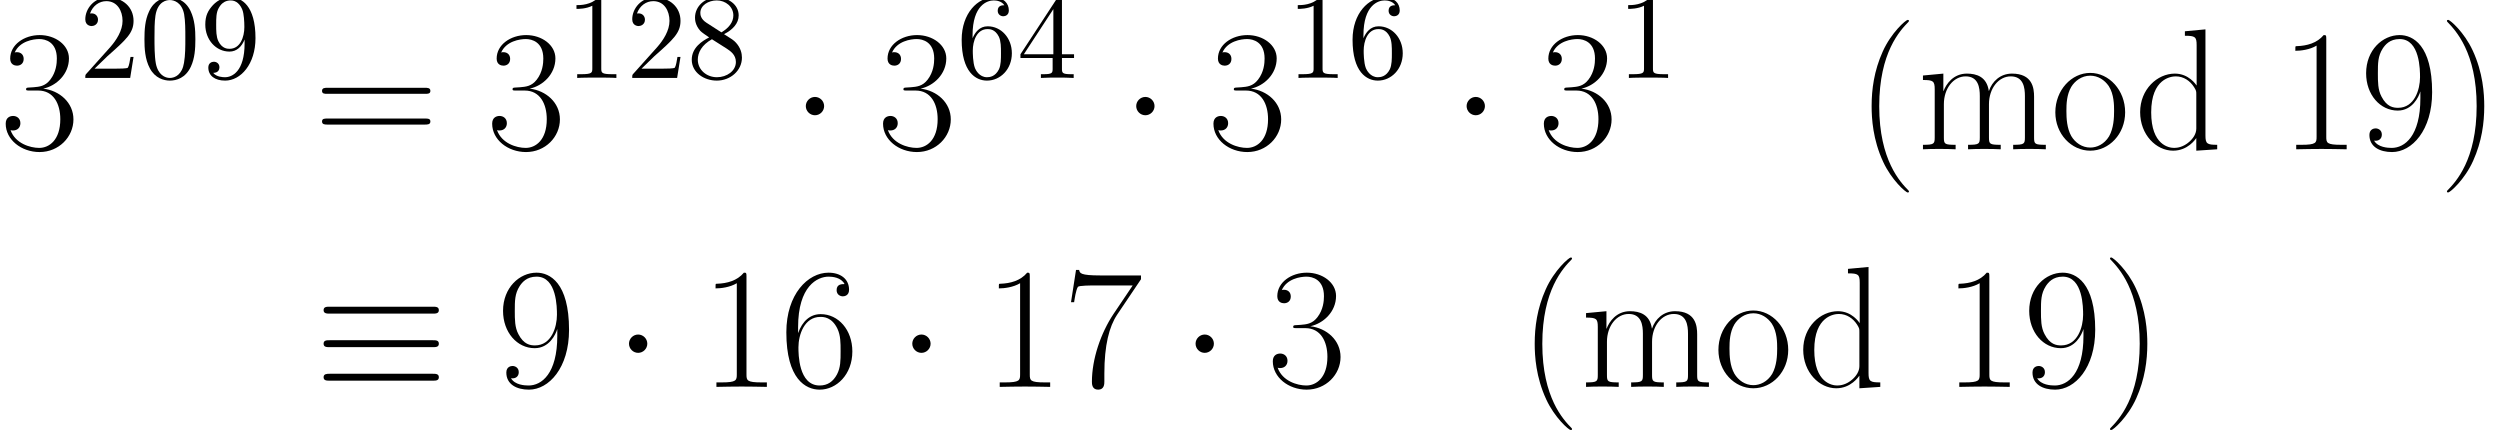 <?xml version='1.0' encoding='UTF-8'?>
<!-- This file was generated by dvisvgm 2.6.3 -->
<svg version='1.1' xmlns='http://www.w3.org/2000/svg' xmlns:xlink='http://www.w3.org/1999/xlink' width='230.622pt' height='39.662pt' viewBox='117.815 78.705 230.622 39.662'>
<defs>
<path id='g0-1' d='M3.061 -3.985C3.061 -4.447 2.678 -4.83 2.216 -4.83S1.371 -4.447 1.371 -3.985S1.753 -3.14 2.216 -3.14S3.061 -3.523 3.061 -3.985Z'/>
<path id='g0-17' d='M10.935 -6.759C11.206 -6.759 11.509 -6.759 11.509 -7.077S11.222 -7.396 10.951 -7.396H1.435C1.164 -7.396 0.877 -7.396 0.877 -7.077S1.196 -6.759 1.451 -6.759H10.935ZM10.951 -0.574C11.222 -0.574 11.509 -0.574 11.509 -0.893S11.206 -1.211 10.935 -1.211H1.451C1.196 -1.211 0.877 -1.211 0.877 -0.893S1.164 -0.574 1.435 -0.574H10.951ZM10.951 -3.666C11.222 -3.666 11.509 -3.666 11.509 -3.985S11.222 -4.304 10.951 -4.304H1.435C1.164 -4.304 0.877 -4.304 0.877 -3.985S1.164 -3.666 1.435 -3.666H10.951Z'/>
<path id='g2-40' d='M4.878 3.889C4.878 3.873 4.878 3.842 4.83 3.794C4.097 3.045 2.136 1.004 2.136 -3.969S4.065 -10.967 4.846 -11.764C4.846 -11.78 4.878 -11.812 4.878 -11.86S4.83 -11.939 4.766 -11.939C4.591 -11.939 3.236 -10.76 2.455 -9.006C1.658 -7.237 1.435 -5.515 1.435 -3.985C1.435 -2.837 1.546 -0.893 2.503 1.164C3.268 2.821 4.575 3.985 4.766 3.985C4.846 3.985 4.878 3.953 4.878 3.889Z'/>
<path id='g2-41' d='M4.192 -3.969C4.192 -5.117 4.081 -7.062 3.124 -9.118C2.359 -10.776 1.052 -11.939 0.861 -11.939C0.813 -11.939 0.749 -11.923 0.749 -11.844C0.749 -11.812 0.765 -11.796 0.781 -11.764C1.546 -10.967 3.491 -8.942 3.491 -3.985C3.491 0.988 1.562 3.013 0.781 3.81C0.765 3.842 0.749 3.858 0.749 3.889C0.749 3.969 0.813 3.985 0.861 3.985C1.036 3.985 2.391 2.805 3.172 1.052C3.969 -0.717 4.192 -2.439 4.192 -3.969Z'/>
<path id='g2-49' d='M4.24 -10.186C4.24 -10.521 4.224 -10.536 4.001 -10.536C3.379 -9.787 2.439 -9.548 1.546 -9.516C1.498 -9.516 1.419 -9.516 1.403 -9.484S1.387 -9.421 1.387 -9.086C1.881 -9.086 2.71 -9.182 3.347 -9.564V-1.164C3.347 -0.606 3.316 -0.414 1.945 -0.414H1.467V0C2.232 -0.016 3.029 -0.032 3.794 -0.032S5.356 -0.016 6.121 0V-0.414H5.643C4.272 -0.414 4.24 -0.59 4.24 -1.164V-10.186Z'/>
<path id='g2-51' d='M3.523 -5.42C4.941 -5.42 5.563 -4.192 5.563 -2.774C5.563 -0.861 4.543 -0.128 3.618 -0.128C2.774 -0.128 1.403 -0.542 0.972 -1.769C1.052 -1.737 1.132 -1.737 1.211 -1.737C1.594 -1.737 1.881 -1.993 1.881 -2.407C1.881 -2.869 1.53 -3.076 1.211 -3.076C0.94 -3.076 0.526 -2.949 0.526 -2.359C0.526 -0.893 1.961 0.255 3.65 0.255C5.42 0.255 6.775 -1.132 6.775 -2.758C6.775 -4.304 5.499 -5.42 3.985 -5.595C5.197 -5.85 6.36 -6.934 6.36 -8.385C6.36 -9.628 5.101 -10.536 3.666 -10.536C2.216 -10.536 0.94 -9.644 0.94 -8.369C0.94 -7.811 1.355 -7.715 1.562 -7.715C1.897 -7.715 2.184 -7.922 2.184 -8.337S1.897 -8.958 1.562 -8.958C1.498 -8.958 1.419 -8.958 1.355 -8.927C1.817 -9.979 3.076 -10.17 3.634 -10.17S5.244 -9.899 5.244 -8.369C5.244 -7.922 5.181 -7.125 4.639 -6.424C4.16 -5.802 3.618 -5.77 3.092 -5.723C3.013 -5.723 2.646 -5.691 2.582 -5.691C2.471 -5.675 2.407 -5.659 2.407 -5.547S2.423 -5.42 2.742 -5.42H3.523Z'/>
<path id='g2-54' d='M1.69 -5.499C1.69 -9.309 3.475 -10.17 4.511 -10.17C4.846 -10.17 5.659 -10.106 5.978 -9.484C5.723 -9.484 5.244 -9.484 5.244 -8.927C5.244 -8.496 5.595 -8.353 5.818 -8.353C5.962 -8.353 6.392 -8.416 6.392 -8.958C6.392 -9.963 5.595 -10.536 4.495 -10.536C2.598 -10.536 0.606 -8.56 0.606 -5.037C0.606 -0.701 2.407 0.255 3.682 0.255C5.228 0.255 6.695 -1.132 6.695 -3.268C6.695 -5.26 5.404 -6.711 3.778 -6.711C2.805 -6.711 2.088 -6.073 1.69 -4.957V-5.499ZM3.682 -0.128C1.722 -0.128 1.722 -3.061 1.722 -3.65C1.722 -4.798 2.264 -6.456 3.746 -6.456C4.017 -6.456 4.798 -6.456 5.324 -5.356C5.611 -4.734 5.611 -4.081 5.611 -3.284C5.611 -2.423 5.611 -1.785 5.276 -1.148C4.926 -0.494 4.415 -0.128 3.682 -0.128Z'/>
<path id='g2-55' d='M7.189 -9.931V-10.281H3.443C1.578 -10.281 1.546 -10.489 1.482 -10.792H1.196L0.733 -7.811H1.02C1.068 -8.114 1.18 -8.927 1.371 -9.229C1.467 -9.357 2.646 -9.357 2.917 -9.357H6.424L4.655 -6.727C3.475 -4.957 2.662 -2.566 2.662 -0.478C2.662 -0.287 2.662 0.255 3.236 0.255S3.81 -0.287 3.81 -0.494V-1.227C3.81 -3.842 4.256 -5.563 4.989 -6.663L7.189 -9.931Z'/>
<path id='g2-57' d='M5.611 -4.718C5.611 -1.211 4.16 -0.128 2.965 -0.128C2.598 -0.128 1.706 -0.175 1.339 -0.797C1.753 -0.733 2.056 -0.956 2.056 -1.355C2.056 -1.785 1.706 -1.929 1.482 -1.929C1.339 -1.929 0.909 -1.865 0.909 -1.323C0.909 -0.239 1.849 0.255 2.997 0.255C4.83 0.255 6.695 -1.753 6.695 -5.26C6.695 -9.628 4.91 -10.536 3.698 -10.536C2.12 -10.536 0.606 -9.15 0.606 -7.014C0.606 -5.037 1.897 -3.571 3.523 -3.571C4.862 -3.571 5.452 -4.814 5.611 -5.34V-4.718ZM3.555 -3.826C3.124 -3.826 2.519 -3.905 2.024 -4.862C1.69 -5.483 1.69 -6.217 1.69 -6.998C1.69 -7.938 1.69 -8.592 2.136 -9.293C2.359 -9.628 2.774 -10.17 3.698 -10.17C5.579 -10.17 5.579 -7.285 5.579 -6.647C5.579 -5.515 5.069 -3.826 3.555 -3.826Z'/>
<path id='g2-61' d='M10.25 -5.117C10.489 -5.117 10.728 -5.117 10.728 -5.388C10.728 -5.675 10.457 -5.675 10.186 -5.675H1.275C1.004 -5.675 0.733 -5.675 0.733 -5.388C0.733 -5.117 0.972 -5.117 1.211 -5.117H10.25ZM10.186 -2.279C10.457 -2.279 10.728 -2.279 10.728 -2.566C10.728 -2.837 10.489 -2.837 10.25 -2.837H1.211C0.972 -2.837 0.733 -2.837 0.733 -2.566C0.733 -2.279 1.004 -2.279 1.275 -2.279H10.186Z'/>
<path id='g2-100' d='M4.655 -10.887V-10.473C5.595 -10.473 5.738 -10.377 5.738 -9.612V-5.882C5.675 -5.962 5.021 -6.982 3.73 -6.982C2.104 -6.982 0.526 -5.531 0.526 -3.427C0.526 -1.339 2.008 0.128 3.571 0.128C4.926 0.128 5.627 -0.925 5.707 -1.036V0.128L7.635 0V-0.414C6.695 -0.414 6.551 -0.51 6.551 -1.275V-11.063L4.655 -10.887ZM5.707 -1.913C5.707 -1.435 5.42 -1.004 5.053 -0.685C4.511 -0.207 3.969 -0.128 3.666 -0.128C3.204 -0.128 1.546 -0.367 1.546 -3.411C1.546 -6.535 3.395 -6.727 3.81 -6.727C4.543 -6.727 5.133 -6.312 5.499 -5.738C5.707 -5.404 5.707 -5.356 5.707 -5.069V-1.913Z'/>
<path id='g2-109' d='M10.776 -4.846C10.776 -5.643 10.632 -6.982 8.735 -6.982C7.651 -6.982 6.902 -6.249 6.615 -5.388H6.599C6.408 -6.695 5.467 -6.982 4.575 -6.982C3.316 -6.982 2.662 -6.009 2.423 -5.372H2.407V-6.982L0.526 -6.806V-6.392C1.467 -6.392 1.61 -6.296 1.61 -5.531V-1.1C1.61 -0.494 1.546 -0.414 0.526 -0.414V0C0.909 -0.032 1.61 -0.032 2.024 -0.032S3.156 -0.032 3.539 0V-0.414C2.519 -0.414 2.455 -0.478 2.455 -1.1V-4.16C2.455 -5.627 3.347 -6.727 4.463 -6.727C5.643 -6.727 5.77 -5.675 5.77 -4.91V-1.1C5.77 -0.494 5.707 -0.414 4.686 -0.414V0C5.069 -0.032 5.77 -0.032 6.185 -0.032S7.317 -0.032 7.699 0V-0.414C6.679 -0.414 6.615 -0.478 6.615 -1.1V-4.16C6.615 -5.627 7.508 -6.727 8.624 -6.727C9.803 -6.727 9.931 -5.675 9.931 -4.91V-1.1C9.931 -0.494 9.867 -0.414 8.847 -0.414V0C9.229 -0.032 9.931 -0.032 10.345 -0.032S11.477 -0.032 11.86 0V-0.414C10.839 -0.414 10.776 -0.478 10.776 -1.1V-4.846Z'/>
<path id='g2-111' d='M6.87 -3.411C6.87 -5.452 5.388 -7.046 3.65 -7.046S0.43 -5.452 0.43 -3.411C0.43 -1.403 1.913 0.128 3.65 0.128S6.87 -1.403 6.87 -3.411ZM3.65 -0.159C2.901 -0.159 2.264 -0.606 1.897 -1.227C1.498 -1.945 1.451 -2.837 1.451 -3.539C1.451 -4.208 1.482 -5.037 1.897 -5.754C2.216 -6.28 2.837 -6.791 3.65 -6.791C4.368 -6.791 4.973 -6.392 5.356 -5.834C5.85 -5.085 5.85 -4.033 5.85 -3.539C5.85 -2.917 5.818 -1.961 5.388 -1.196C4.941 -0.462 4.256 -0.159 3.65 -0.159Z'/>
<path id='g1-48' d='M5.133 -3.571C5.133 -4.463 5.077 -5.356 4.686 -6.182C4.173 -7.253 3.258 -7.431 2.79 -7.431C2.12 -7.431 1.305 -7.141 0.848 -6.103C0.491 -5.334 0.435 -4.463 0.435 -3.571C0.435 -2.734 0.48 -1.73 0.937 -0.881C1.417 0.022 2.232 0.245 2.778 0.245C3.381 0.245 4.229 0.011 4.72 -1.049C5.077 -1.819 5.133 -2.689 5.133 -3.571ZM2.778 0C2.343 0 1.685 -0.279 1.484 -1.35C1.361 -2.02 1.361 -3.046 1.361 -3.704C1.361 -4.419 1.361 -5.155 1.451 -5.758C1.663 -7.085 2.499 -7.186 2.778 -7.186C3.147 -7.186 3.883 -6.985 4.095 -5.88C4.207 -5.255 4.207 -4.407 4.207 -3.704C4.207 -2.868 4.207 -2.109 4.084 -1.395C3.916 -0.335 3.28 0 2.778 0Z'/>
<path id='g1-49' d='M3.28 -7.141C3.28 -7.409 3.28 -7.431 3.024 -7.431C2.332 -6.717 1.35 -6.717 0.993 -6.717V-6.371C1.216 -6.371 1.875 -6.371 2.455 -6.661V-0.881C2.455 -0.48 2.421 -0.346 1.417 -0.346H1.06V0C1.451 -0.033 2.421 -0.033 2.868 -0.033S4.285 -0.033 4.675 0V-0.346H4.318C3.314 -0.346 3.28 -0.469 3.28 -0.881V-7.141Z'/>
<path id='g1-50' d='M1.417 -0.859L2.6 -2.008C4.341 -3.548 5.01 -4.151 5.01 -5.267C5.01 -6.539 4.006 -7.431 2.644 -7.431C1.384 -7.431 0.558 -6.405 0.558 -5.412C0.558 -4.787 1.116 -4.787 1.149 -4.787C1.339 -4.787 1.73 -4.921 1.73 -5.378C1.73 -5.668 1.529 -5.958 1.138 -5.958C1.049 -5.958 1.027 -5.958 0.993 -5.947C1.25 -6.673 1.852 -7.085 2.499 -7.085C3.515 -7.085 3.995 -6.182 3.995 -5.267C3.995 -4.374 3.437 -3.492 2.823 -2.801L0.681 -0.413C0.558 -0.29 0.558 -0.268 0.558 0H4.698L5.01 -1.942H4.731C4.675 -1.607 4.597 -1.116 4.486 -0.948C4.407 -0.859 3.671 -0.859 3.426 -0.859H1.417Z'/>
<path id='g1-52' d='M3.28 -1.841V-0.87C3.28 -0.469 3.258 -0.346 2.432 -0.346H2.198V0C2.656 -0.033 3.236 -0.033 3.704 -0.033S4.765 -0.033 5.222 0V-0.346H4.988C4.162 -0.346 4.14 -0.469 4.14 -0.87V-1.841H5.255V-2.187H4.14V-7.264C4.14 -7.487 4.14 -7.554 3.961 -7.554C3.861 -7.554 3.827 -7.554 3.738 -7.42L0.312 -2.187V-1.841H3.28ZM3.347 -2.187H0.625L3.347 -6.349V-2.187Z'/>
<path id='g1-54' d='M1.473 -3.66V-3.928C1.473 -6.751 2.856 -7.152 3.426 -7.152C3.693 -7.152 4.162 -7.085 4.407 -6.706C4.24 -6.706 3.794 -6.706 3.794 -6.204C3.794 -5.858 4.062 -5.691 4.307 -5.691C4.486 -5.691 4.82 -5.791 4.82 -6.226C4.82 -6.896 4.329 -7.431 3.403 -7.431C1.975 -7.431 0.469 -5.992 0.469 -3.526C0.469 -0.547 1.763 0.245 2.801 0.245C4.039 0.245 5.099 -0.803 5.099 -2.276C5.099 -3.693 4.106 -4.765 2.868 -4.765C2.109 -4.765 1.696 -4.195 1.473 -3.66ZM2.801 -0.067C2.098 -0.067 1.763 -0.736 1.696 -0.904C1.495 -1.428 1.495 -2.321 1.495 -2.522C1.495 -3.392 1.852 -4.508 2.856 -4.508C3.035 -4.508 3.548 -4.508 3.894 -3.816C4.095 -3.403 4.095 -2.834 4.095 -2.287C4.095 -1.752 4.095 -1.194 3.905 -0.792C3.571 -0.123 3.057 -0.067 2.801 -0.067Z'/>
<path id='g1-56' d='M1.819 -5.099C1.305 -5.434 1.261 -5.813 1.261 -6.003C1.261 -6.684 1.986 -7.152 2.778 -7.152C3.593 -7.152 4.307 -6.572 4.307 -5.769C4.307 -5.133 3.872 -4.597 3.202 -4.207L1.819 -5.099ZM3.448 -4.039C4.251 -4.452 4.798 -5.032 4.798 -5.769C4.798 -6.795 3.805 -7.431 2.79 -7.431C1.674 -7.431 0.77 -6.606 0.77 -5.568C0.77 -5.367 0.792 -4.865 1.261 -4.341C1.384 -4.207 1.796 -3.928 2.075 -3.738C1.428 -3.414 0.469 -2.79 0.469 -1.685C0.469 -0.502 1.607 0.245 2.778 0.245C4.039 0.245 5.099 -0.681 5.099 -1.875C5.099 -2.276 4.977 -2.778 4.553 -3.247C4.341 -3.481 4.162 -3.593 3.448 -4.039ZM2.332 -3.571L3.704 -2.7C4.017 -2.488 4.541 -2.154 4.541 -1.473C4.541 -0.647 3.704 -0.067 2.79 -0.067C1.83 -0.067 1.027 -0.759 1.027 -1.685C1.027 -2.332 1.384 -3.046 2.332 -3.571Z'/>
<path id='g1-57' d='M4.095 -3.548V-3.191C4.095 -0.58 2.935 -0.067 2.287 -0.067C2.098 -0.067 1.495 -0.089 1.194 -0.469C1.685 -0.469 1.774 -0.792 1.774 -0.982C1.774 -1.328 1.506 -1.495 1.261 -1.495C1.082 -1.495 0.748 -1.395 0.748 -0.96C0.748 -0.212 1.35 0.245 2.299 0.245C3.738 0.245 5.099 -1.272 5.099 -3.671C5.099 -6.673 3.816 -7.431 2.823 -7.431C2.209 -7.431 1.663 -7.23 1.183 -6.728C0.725 -6.226 0.469 -5.758 0.469 -4.921C0.469 -3.526 1.451 -2.432 2.7 -2.432C3.381 -2.432 3.838 -2.901 4.095 -3.548ZM2.711 -2.689C2.533 -2.689 2.02 -2.689 1.674 -3.392C1.473 -3.805 1.473 -4.363 1.473 -4.91C1.473 -5.512 1.473 -6.037 1.707 -6.449C2.008 -7.007 2.432 -7.152 2.823 -7.152C3.336 -7.152 3.704 -6.773 3.894 -6.271C4.028 -5.914 4.073 -5.211 4.073 -4.698C4.073 -3.771 3.693 -2.689 2.711 -2.689Z'/>
</defs>
<g id='page1'>
<use x='117.815' y='92.477' xlink:href='#g2-51'/>
<use x='125.125' y='85.896' xlink:href='#g1-50'/>
<use x='130.705' y='85.896' xlink:href='#g1-48'/>
<use x='136.284' y='85.896' xlink:href='#g1-57'/>
<use x='146.789' y='92.477' xlink:href='#g2-61'/>
<use x='162.691' y='92.477' xlink:href='#g2-51'/>
<use x='170.001' y='85.896' xlink:href='#g1-49'/>
<use x='175.58' y='85.896' xlink:href='#g1-50'/>
<use x='181.159' y='85.896' xlink:href='#g1-56'/>
<use x='190.779' y='92.477' xlink:href='#g0-1'/>
<use x='198.749' y='92.477' xlink:href='#g2-51'/>
<use x='206.059' y='85.896' xlink:href='#g1-54'/>
<use x='211.639' y='85.896' xlink:href='#g1-52'/>
<use x='221.258' y='92.477' xlink:href='#g0-1'/>
<use x='229.228' y='92.477' xlink:href='#g2-51'/>
<use x='236.539' y='85.896' xlink:href='#g1-49'/>
<use x='242.118' y='85.896' xlink:href='#g1-54'/>
<use x='251.737' y='92.477' xlink:href='#g0-1'/>
<use x='259.707' y='92.477' xlink:href='#g2-51'/>
<use x='267.018' y='85.896' xlink:href='#g1-49'/>
<use x='289.035' y='92.477' xlink:href='#g2-40'/>
<use x='294.68' y='92.477' xlink:href='#g2-109'/>
<use x='306.987' y='92.477' xlink:href='#g2-111'/>
<use x='314.714' y='92.477' xlink:href='#g2-100'/>
<use x='328.171' y='92.477' xlink:href='#g2-49'/>
<use x='335.481' y='92.477' xlink:href='#g2-57'/>
<use x='342.792' y='92.477' xlink:href='#g2-41'/>
<use x='146.789' y='114.395' xlink:href='#g0-17'/>
<use x='163.614' y='114.395' xlink:href='#g2-57'/>
<use x='174.467' y='114.395' xlink:href='#g0-1'/>
<use x='182.437' y='114.395' xlink:href='#g2-49'/>
<use x='189.748' y='114.395' xlink:href='#g2-54'/>
<use x='200.601' y='114.395' xlink:href='#g0-1'/>
<use x='208.571' y='114.395' xlink:href='#g2-49'/>
<use x='215.881' y='114.395' xlink:href='#g2-55'/>
<use x='226.734' y='114.395' xlink:href='#g0-1'/>
<use x='234.704' y='114.395' xlink:href='#g2-51'/>
<use x='257.955' y='114.395' xlink:href='#g2-40'/>
<use x='263.6' y='114.395' xlink:href='#g2-109'/>
<use x='275.907' y='114.395' xlink:href='#g2-111'/>
<use x='283.634' y='114.395' xlink:href='#g2-100'/>
<use x='297.09' y='114.395' xlink:href='#g2-49'/>
<use x='304.401' y='114.395' xlink:href='#g2-57'/>
<use x='311.711' y='114.395' xlink:href='#g2-41'/>
</g>
</svg>